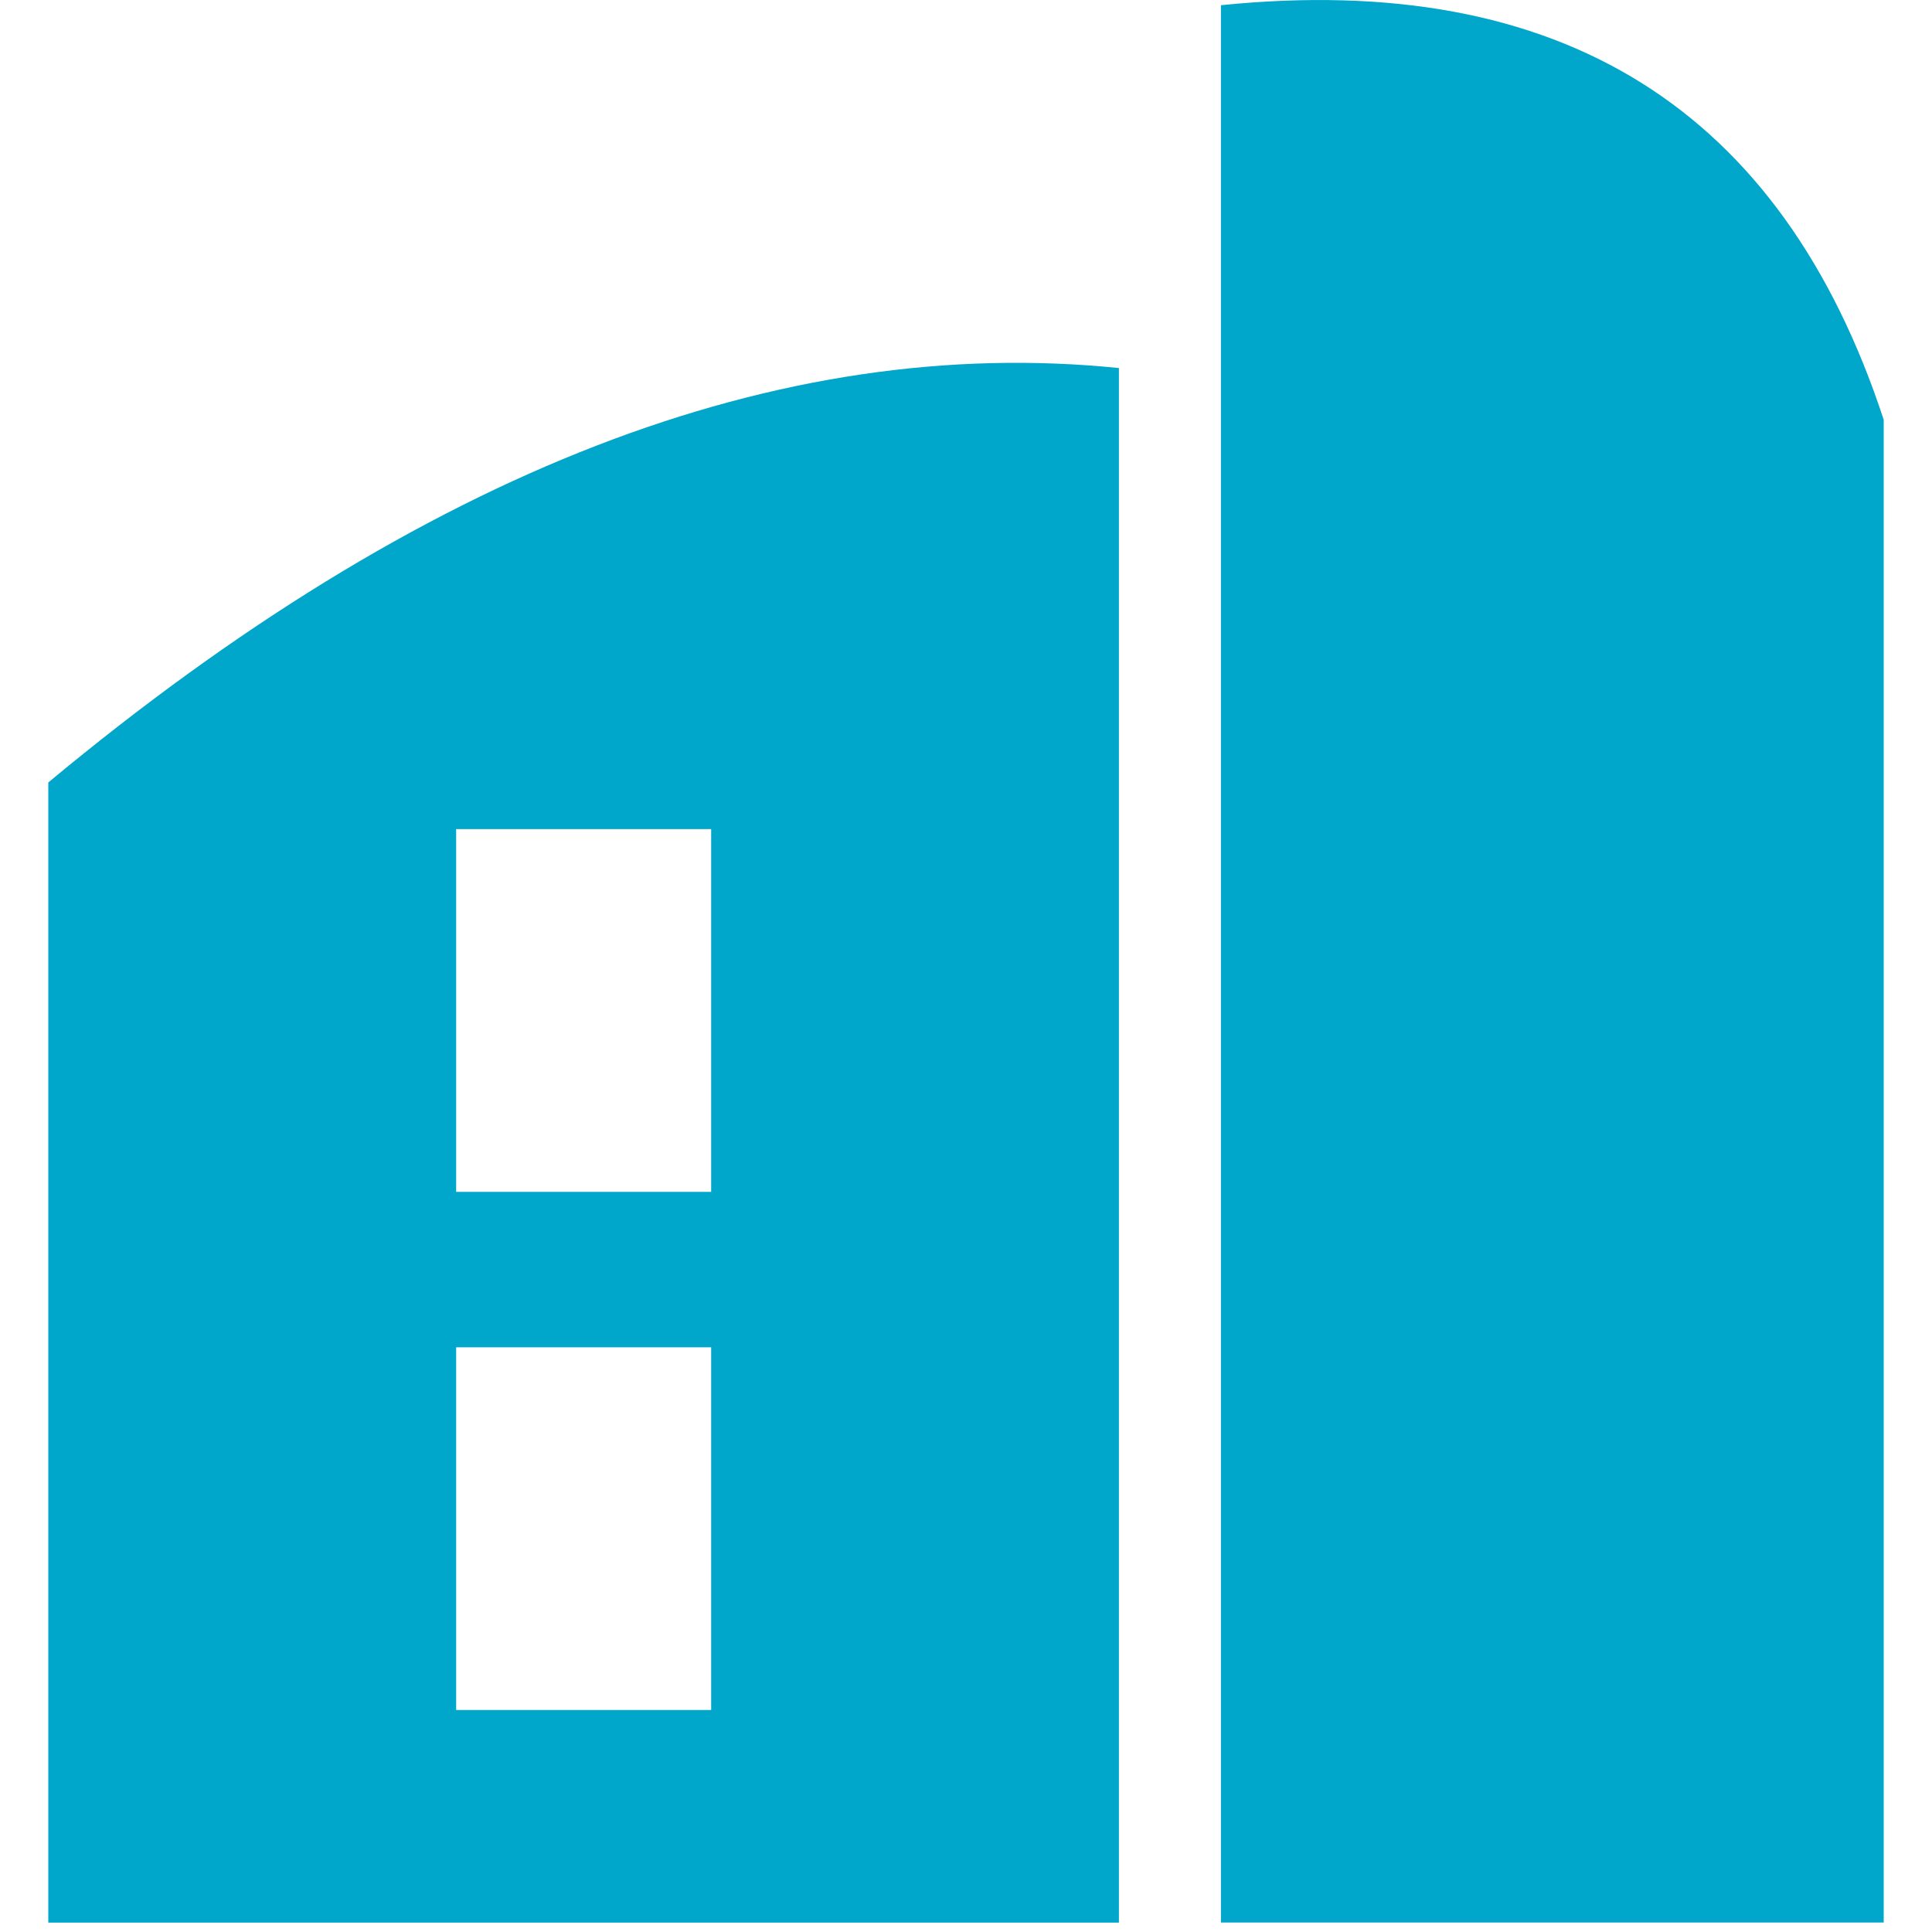 <?xml version="1.0" standalone="no"?><!DOCTYPE svg PUBLIC "-//W3C//DTD SVG 1.1//EN" "http://www.w3.org/Graphics/SVG/1.1/DTD/svg11.dtd"><svg t="1749740548708" class="icon" viewBox="0 0 1024 1024" version="1.1" xmlns="http://www.w3.org/2000/svg" p-id="24894" xmlns:xlink="http://www.w3.org/1999/xlink" width="60" height="60"><path d="M25.6 414.72c198.144-164.762 387.328-238.029 567.45-219.648v823.962H25.6V414.72z m216.166 24.73v192.256h135.168V439.45H241.766z m0 274.636v192.256h135.168V714.086H241.766zM998.4 222.464C944.333 57.702 827.238-15.565 647.117 2.764v1016.218H998.4V222.464z" fill="#01A6CB" p-id="24895"></path></svg>